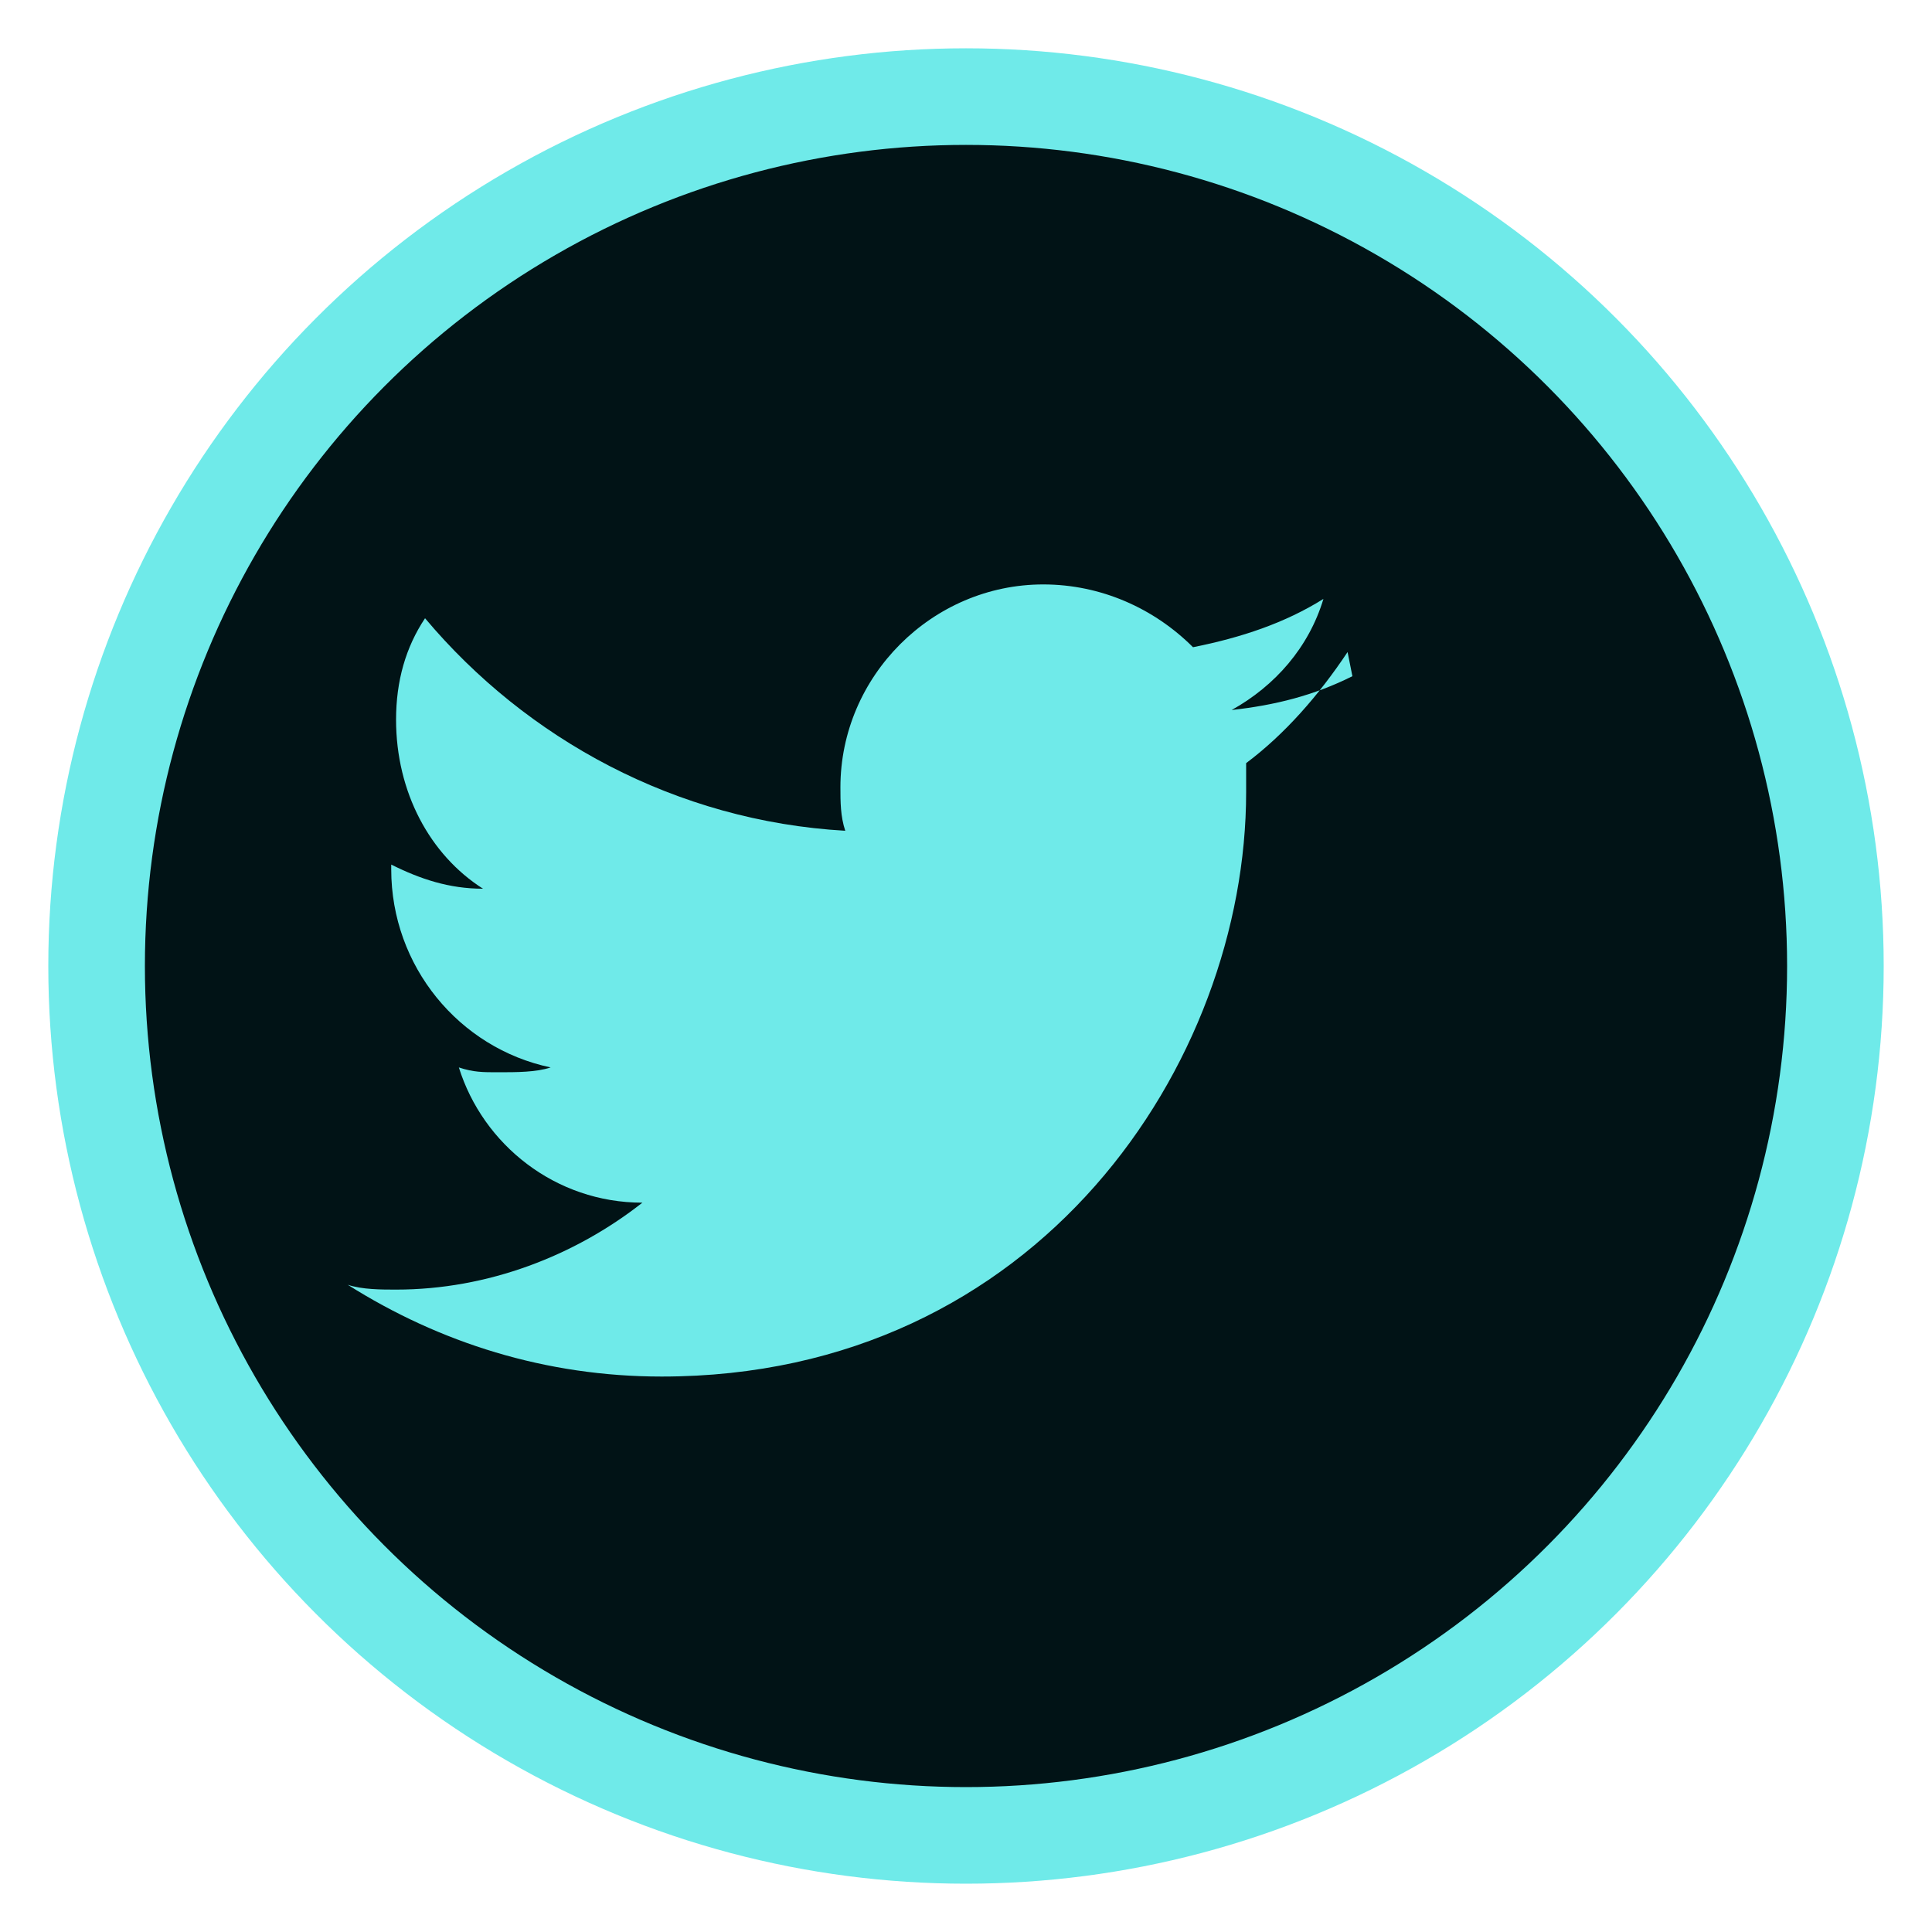 <svg width="40" height="40" viewBox="0 0 40 40" fill="none" xmlns="http://www.w3.org/2000/svg">
    <!-- Background circle -->
    <circle cx="20" cy="20" r="18" fill="#011316" stroke="#6FEAE9" stroke-width="2"/>
    
    <!-- Twitter bird/X logo -->
    <path d="M28 14c-.8.4-1.6.6-2.5.7.9-.5 1.6-1.3 1.9-2.3-.8.5-1.7.8-2.7 1-.8-.8-1.9-1.3-3.1-1.3-2.3 0-4.2 1.9-4.2 4.2 0 .3 0 .6.1.9-3.5-.2-6.6-1.9-8.7-4.4-.4.6-.6 1.3-.6 2.1 0 1.5.7 2.8 1.8 3.5-.7 0-1.3-.2-1.9-.5v.1c0 2 1.4 3.7 3.3 4.1-.3.1-.7.1-1.1.1-.3 0-.5 0-.8-.1.5 1.6 2 2.8 3.8 2.8-1.4 1.1-3.2 1.8-5.1 1.8-.3 0-.7 0-1-.1 1.9 1.2 4.1 1.9 6.5 1.9 7.8 0 12.1-6.5 12.1-12.1 0-.2 0-.4 0-.6.8-.6 1.5-1.4 2.1-2.3z" fill="#6FEAE9"/>
</svg>
